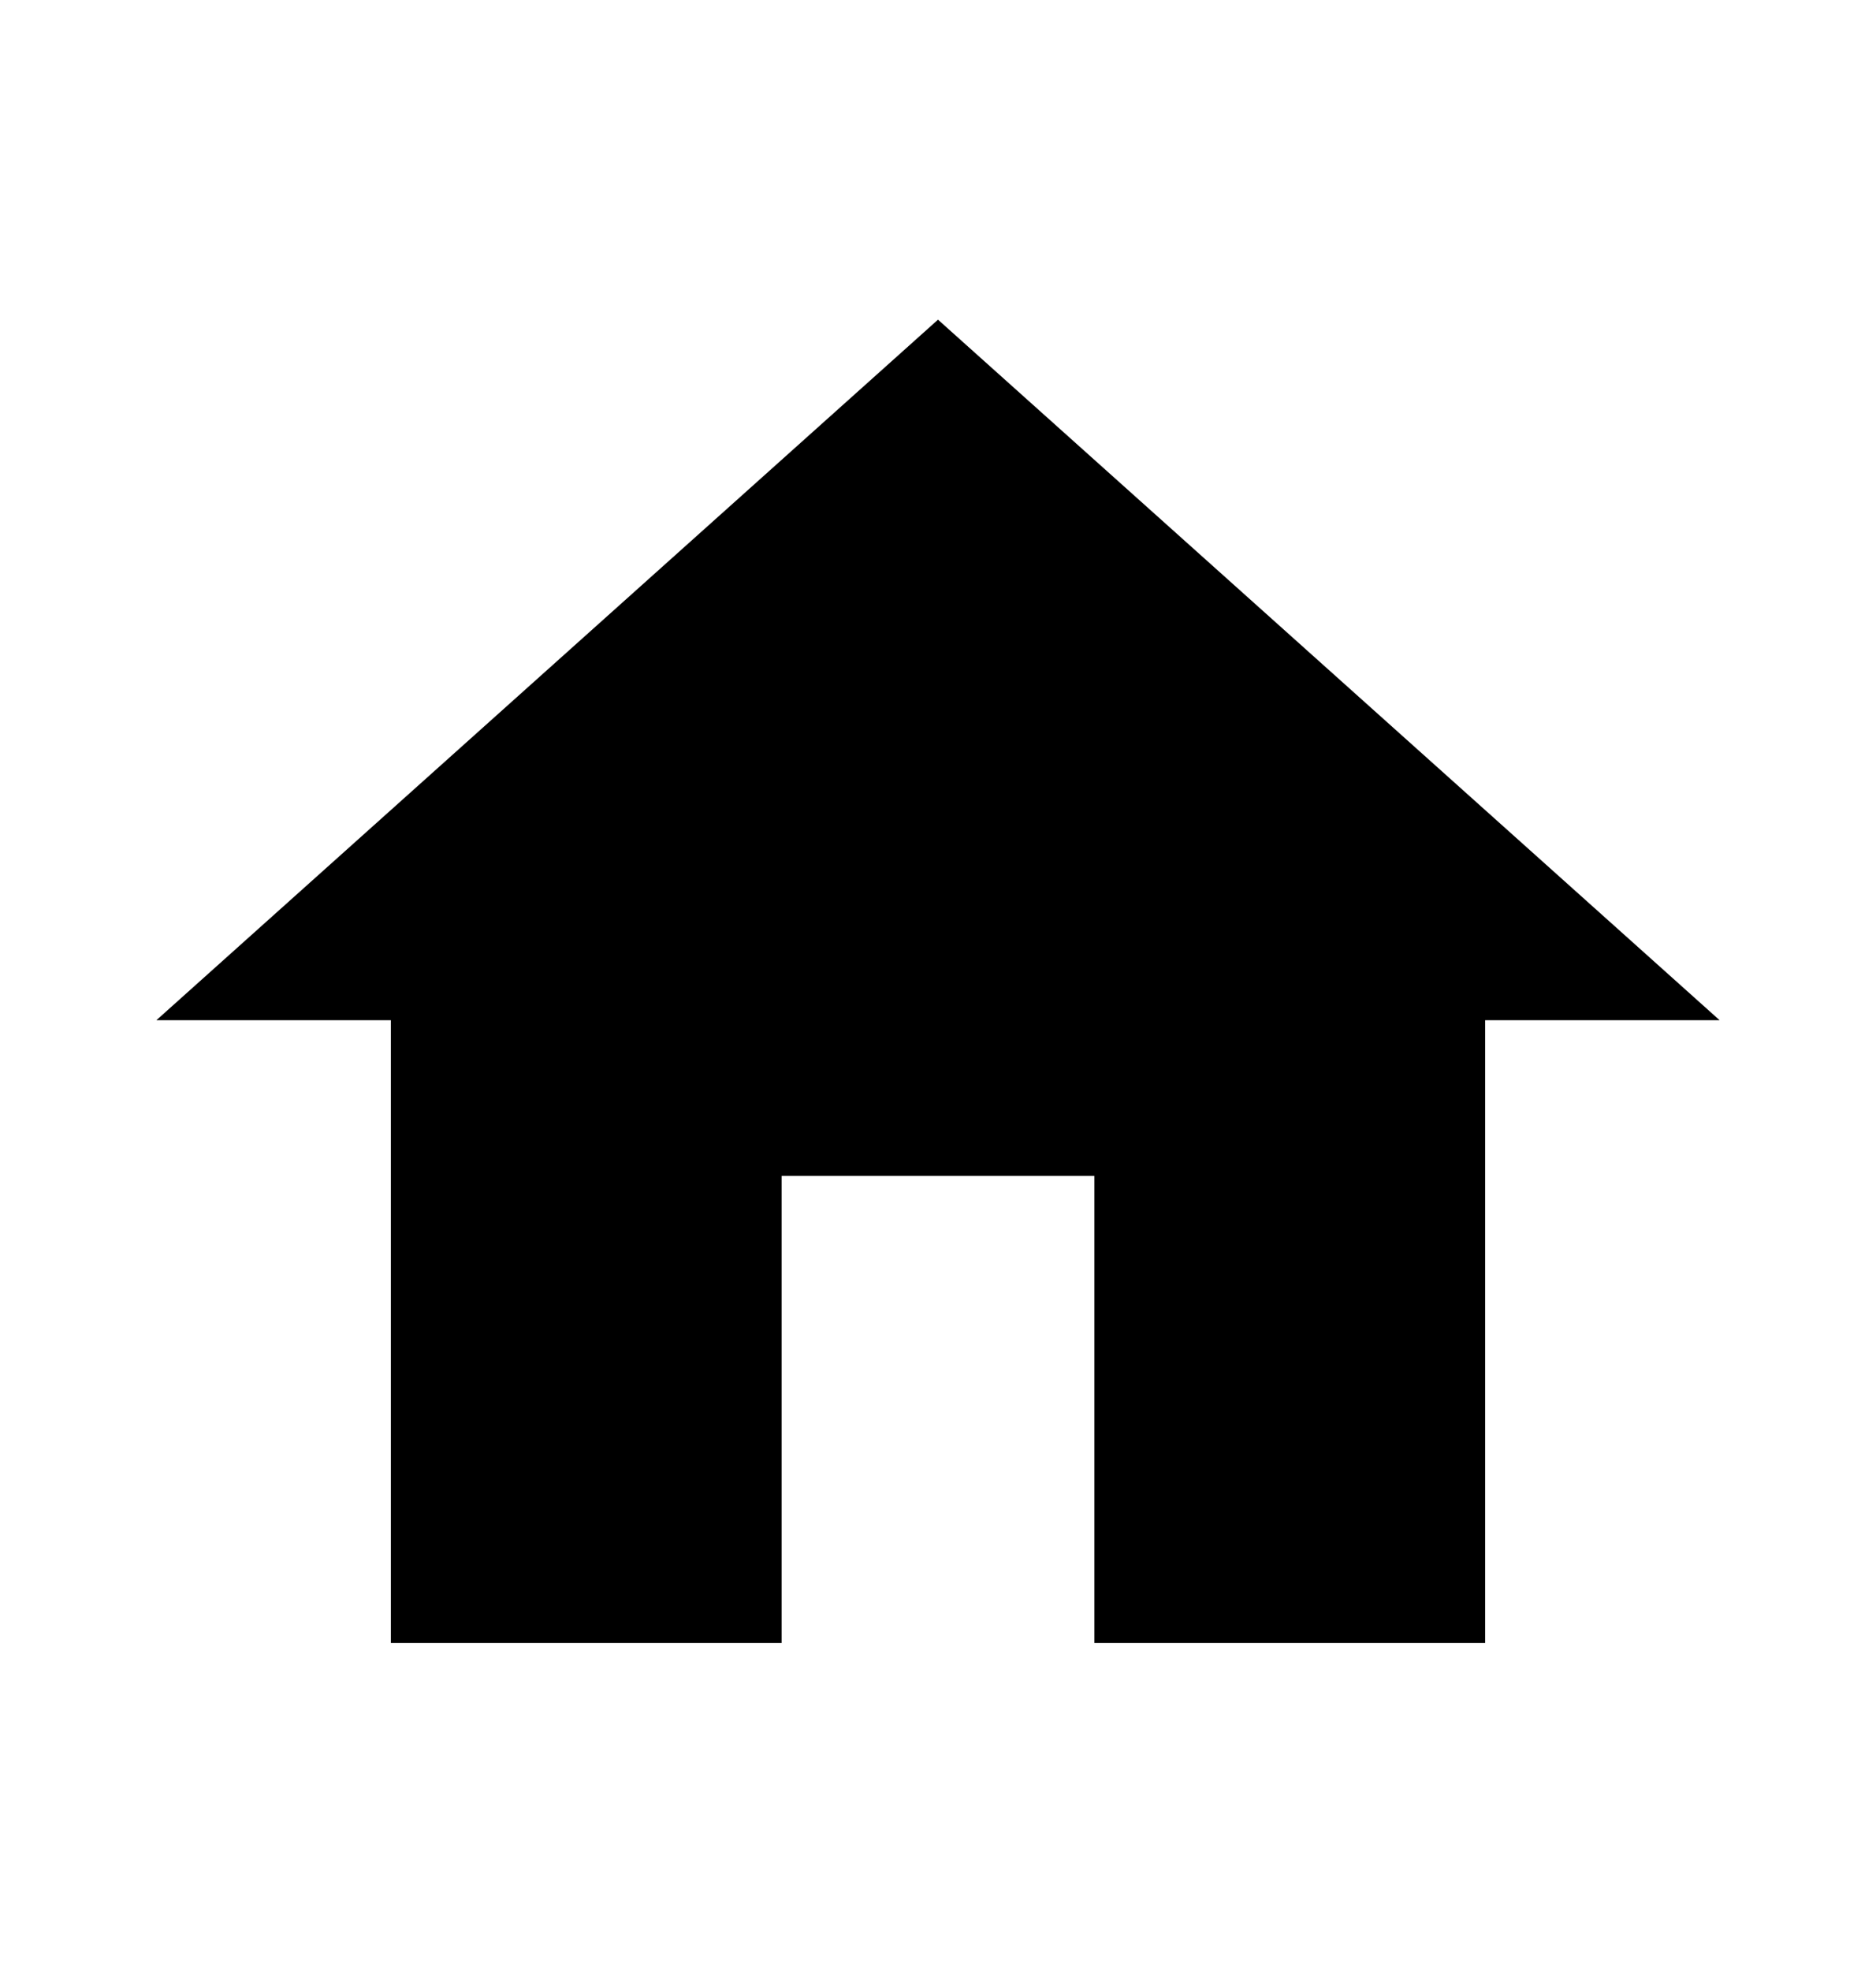 <svg width="20" height="21" xmlns="http://www.w3.org/2000/svg">
    <g fill="none" fill-rule="evenodd">
        <path d="M0 .918h20v19.904H0z"/>
        <path fill="#000" fill-rule="nonzero" d="M8.333 17.505v-4.976h3.334v4.976h4.166V10.87h2.5L10 3.406 1.667 10.87h2.5v6.635z"/>
    </g>
</svg>
